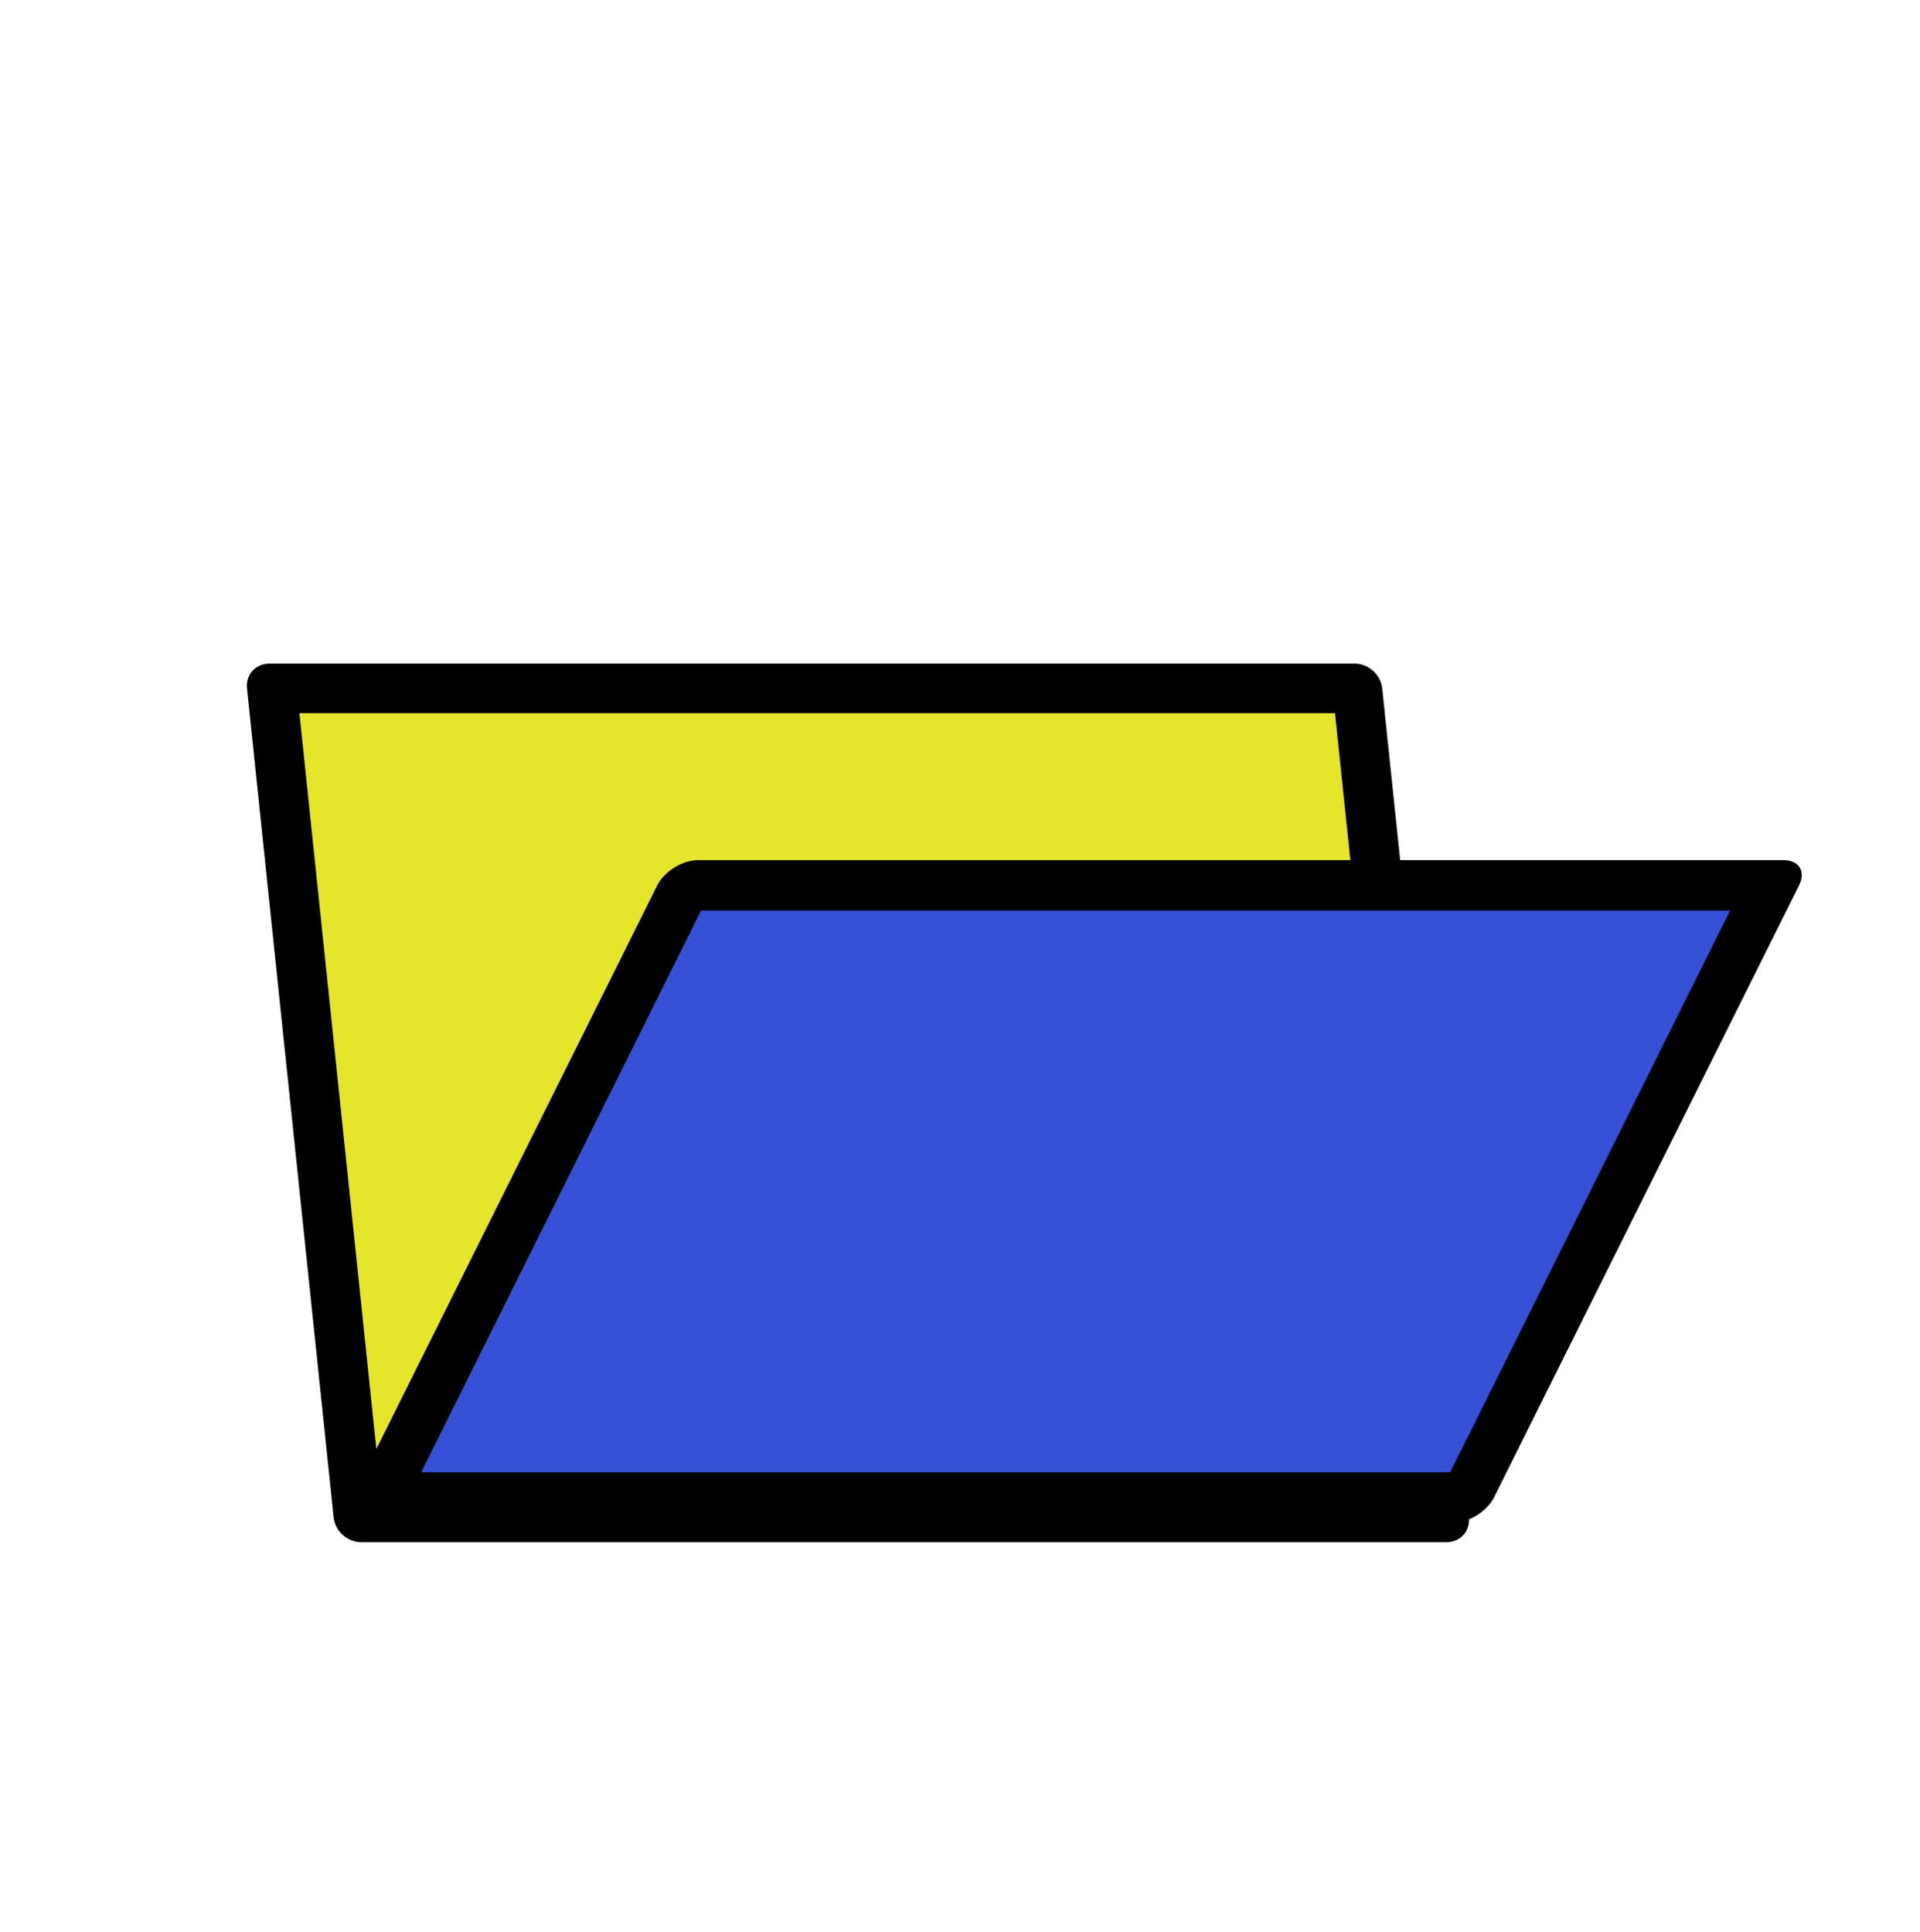 <?xml version="1.0" encoding="UTF-8" standalone="no"?>
<!-- Created with Inkscape (http://www.inkscape.org/) -->

<svg
   width="10.481mm"
   height="10.546mm"
   viewBox="0 0 10.481 10.546"
   version="1.1"
   id="svg3786"
   inkscape:version="1.1.2 (0a00cf5339, 2022-02-04)"
   sodipodi:docname="open-pattern.svg"
   xmlns:inkscape="http://www.inkscape.org/namespaces/inkscape"
   xmlns:sodipodi="http://sodipodi.sourceforge.net/DTD/sodipodi-0.dtd"
   xmlns="http://www.w3.org/2000/svg"
   xmlns:svg="http://www.w3.org/2000/svg">
  <sodipodi:namedview
     id="namedview3788"
     pagecolor="#ffffff"
     bordercolor="#cccccc"
     borderopacity="1"
     inkscape:pageshadow="0"
     inkscape:pageopacity="1"
     inkscape:pagecheckerboard="0"
     inkscape:document-units="mm"
     showgrid="false"
     inkscape:zoom="7.9560131"
     inkscape:cx="24.258381"
     inkscape:cy="34.376515"
     inkscape:window-width="1862"
     inkscape:window-height="1016"
     inkscape:window-x="0"
     inkscape:window-y="27"
     inkscape:window-maximized="1"
     inkscape:current-layer="layer1" />
  <defs
     id="defs3783" />
  <g
     inkscape:label="Layer 1"
     inkscape:groupmode="layer"
     id="layer1"
     transform="translate(-99.68,-143.227)">
    <rect
       style="fill:none;fill-opacity:1;stroke:none;stroke-width:0.304;stroke-linejoin:miter;stroke-miterlimit:4;stroke-dasharray:none;stroke-opacity:1"
       id="rect33464-61-5-6"
       width="10.177"
       height="10.241"
       x="99.832"
       y="143.379" />
    <rect
       style="fill:#e5e52b;fill-opacity:1;stroke:#000000;stroke-width:0.272;stroke-linecap:round;stroke-linejoin:round;stroke-miterlimit:4;stroke-dasharray:none;stroke-dashoffset:0;stroke-opacity:1;paint-order:fill markers stroke"
       id="rect72682"
       width="5.925"
       height="4.549"
       x="85.801"
       y="147.724"
       transform="matrix(1,0,0.104,0.995,0,0)" />
    <rect
       style="fill:#3751d6;fill-opacity:1;stroke:#000000;stroke-width:0.308;stroke-linecap:round;stroke-linejoin:round;stroke-miterlimit:4;stroke-dasharray:none;stroke-dashoffset:0;stroke-opacity:1;paint-order:fill markers stroke"
       id="rect72684"
       width="5.925"
       height="3.734"
       x="177.204"
       y="165.431"
       transform="matrix(1,0,-0.446,0.895,0,0)" />
  </g>
</svg>
